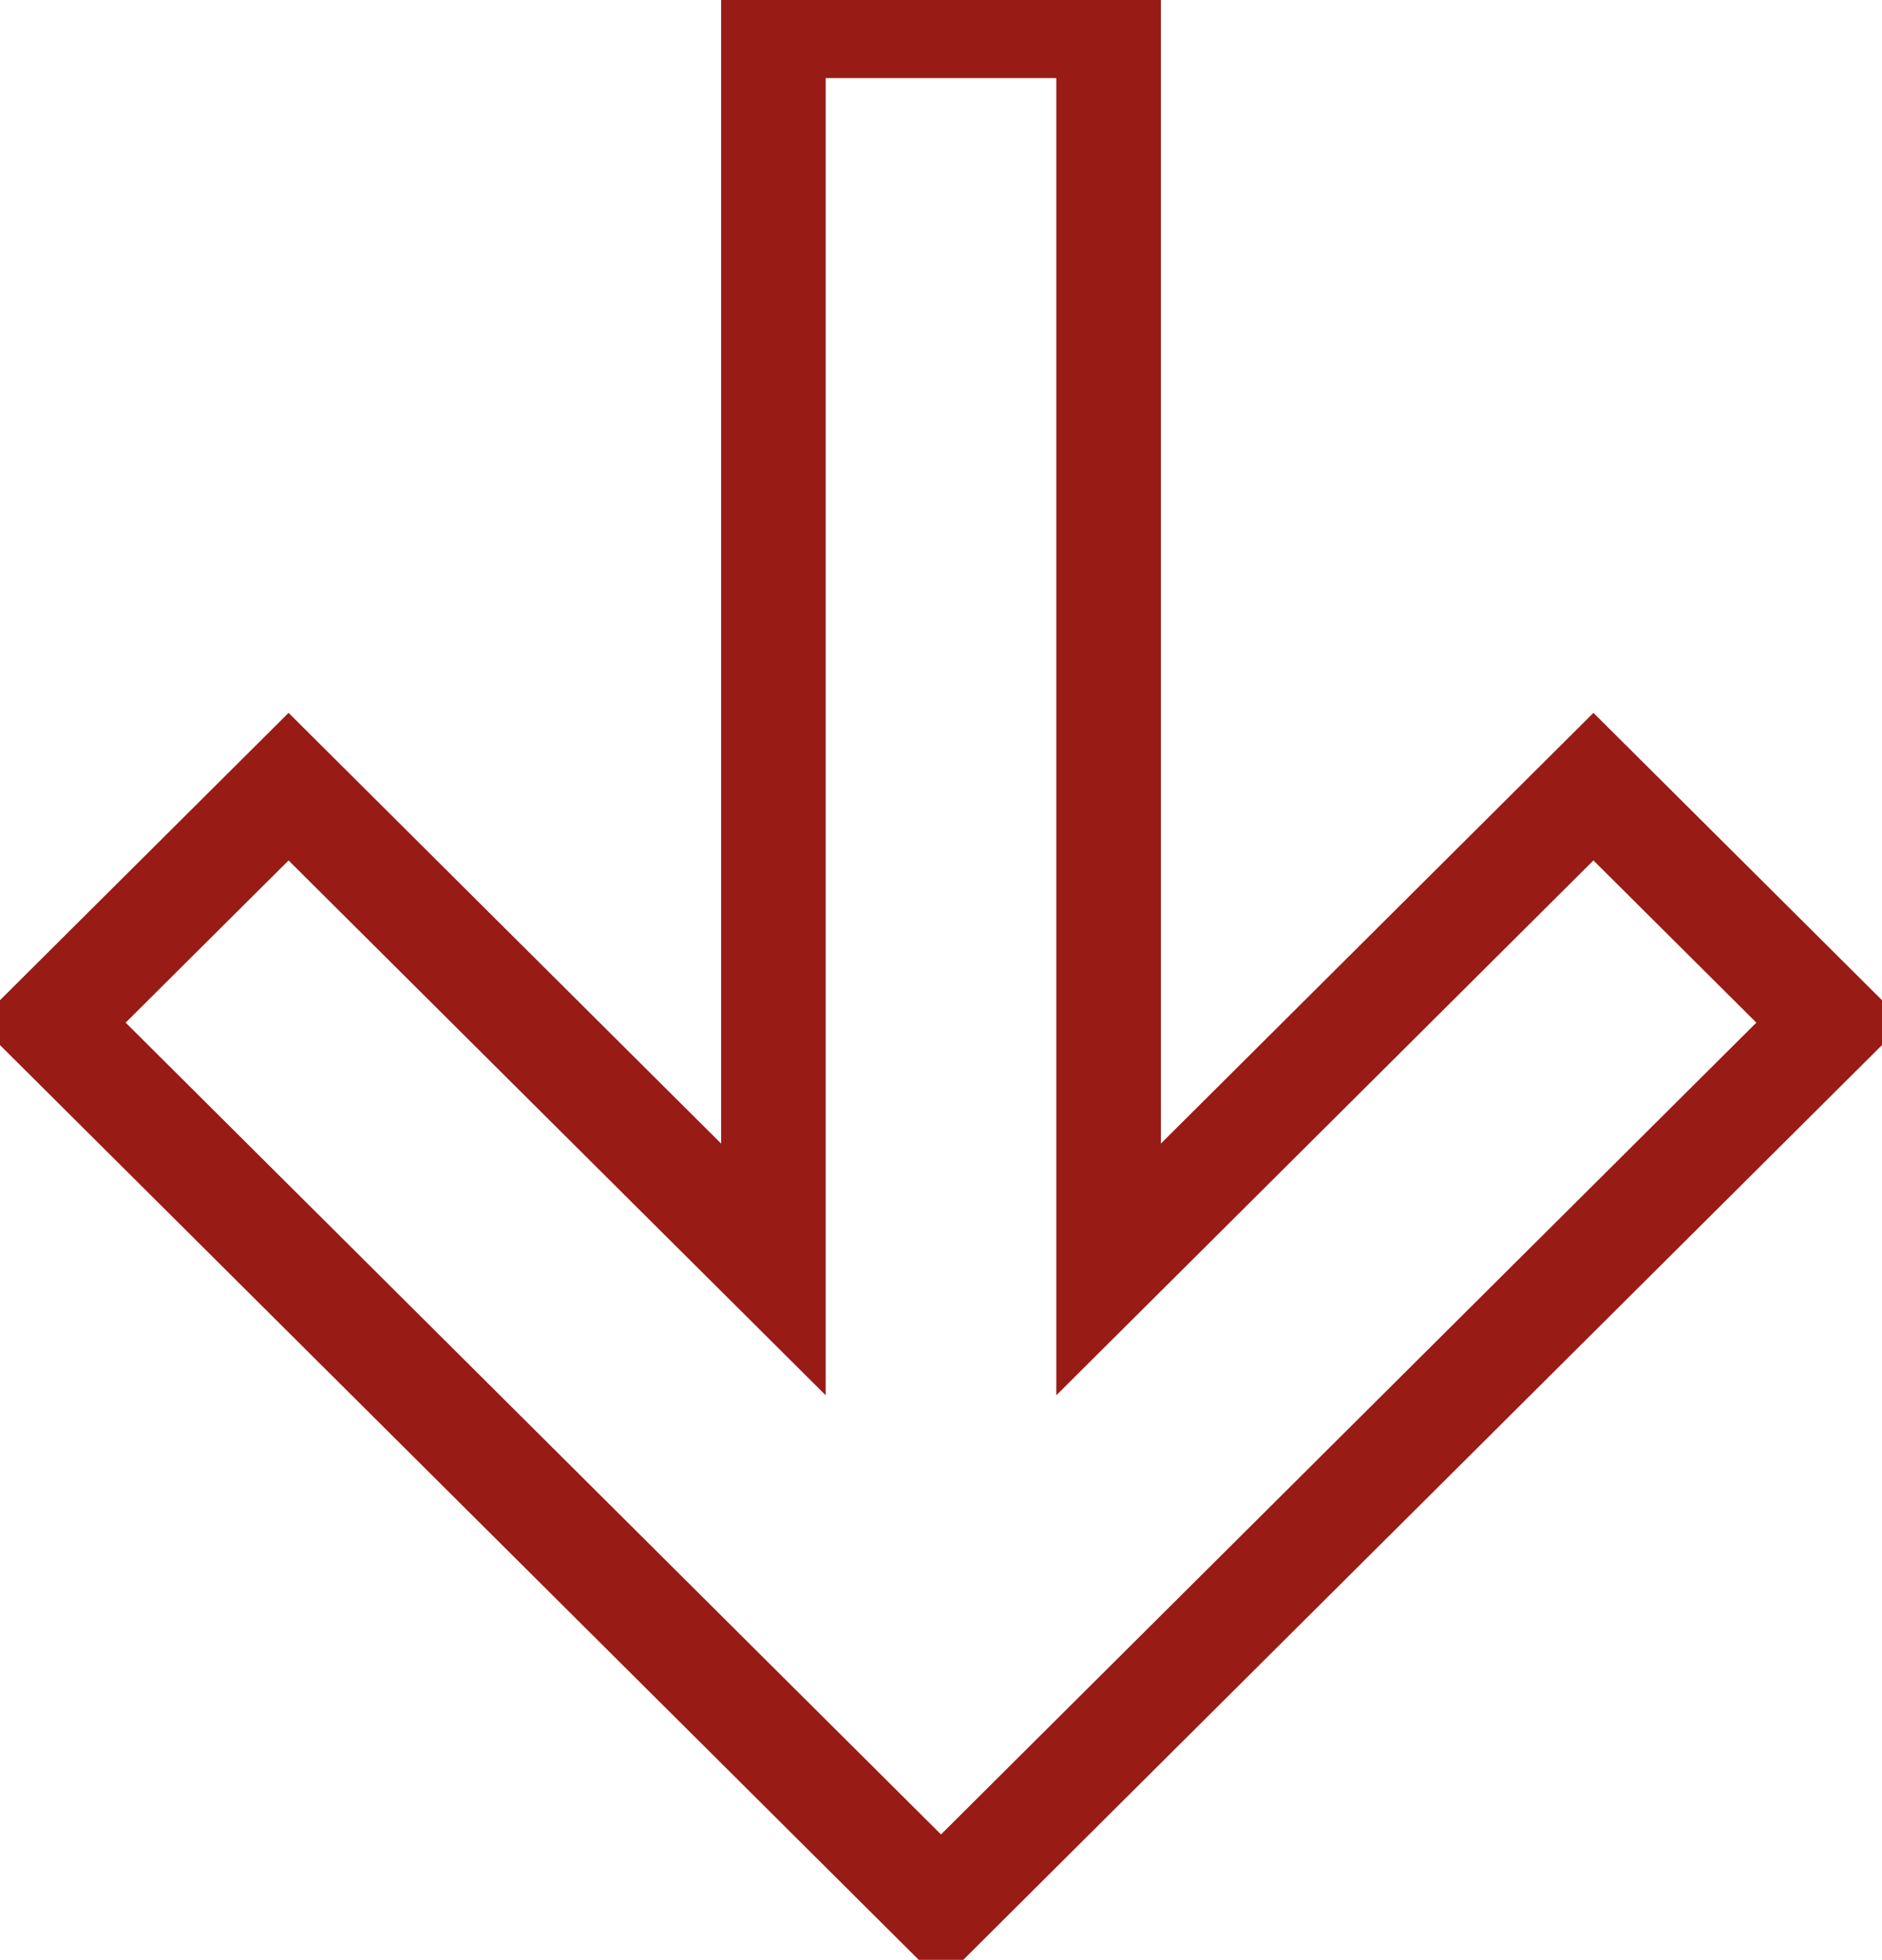 <?xml version="1.0" encoding="UTF-8"?> <svg xmlns="http://www.w3.org/2000/svg" viewBox="0 0 36.00 37.48" data-guides="{&quot;vertical&quot;:[],&quot;horizontal&quot;:[]}"><defs></defs><path fill="none" stroke="#981b15" fill-opacity="1" stroke-width="2" stroke-opacity="1" clip-rule="evenodd" fill-rule="evenodd" id="tSvg12c438e0988" title="Path 1" d="M14.794 24.276C14.794 16.348 14.794 8.421 14.794 0.493C16.931 0.493 19.069 0.493 21.206 0.493C21.206 8.421 21.206 16.348 21.206 24.276C24.297 21.198 27.389 18.121 30.48 15.044C31.991 16.548 33.502 18.052 35.014 19.557C29.343 25.202 23.671 30.848 18 36.493C12.329 30.848 6.657 25.202 0.986 19.557C2.498 18.052 4.009 16.548 5.52 15.044C8.611 18.121 11.703 21.198 14.794 24.276Z"></path></svg> 